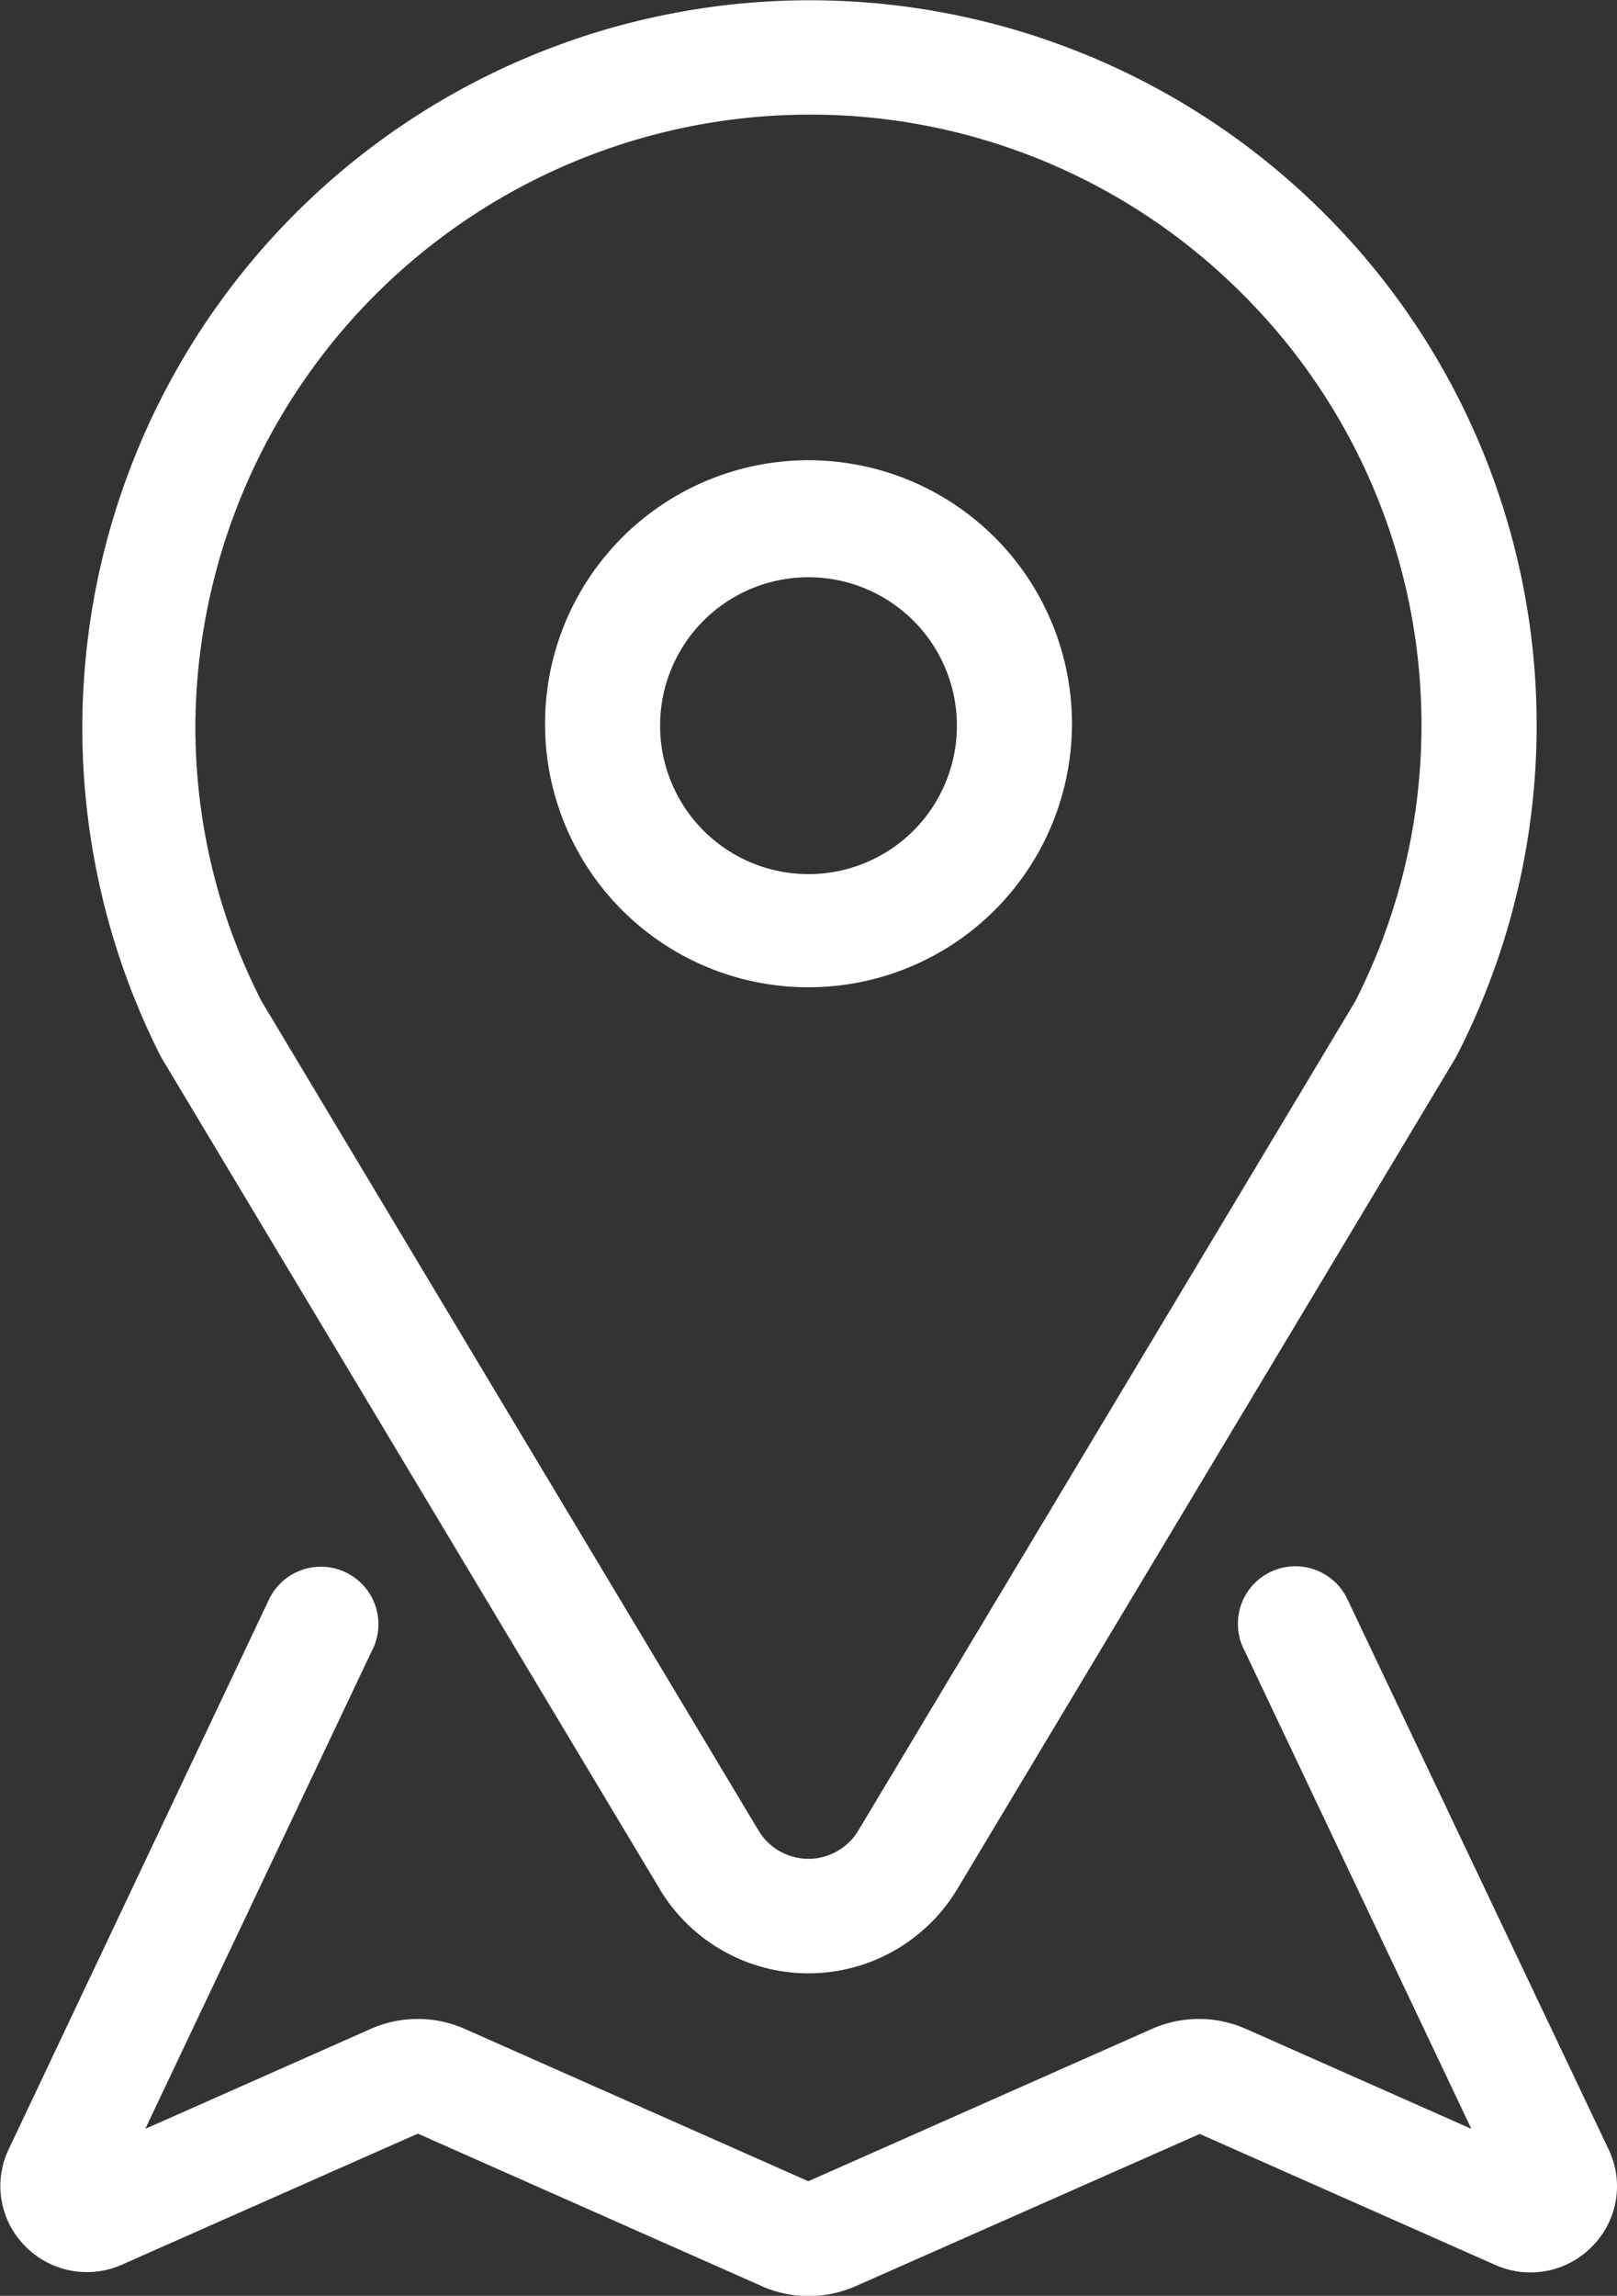 <svg xmlns="http://www.w3.org/2000/svg" width="21.672" height="30.763" viewBox="0 0 21.672 30.763">
  <rect x="0" y="0" width="21.672" height="30.763" fill="#333333" stroke="none"/>
  <path id="icon" d="M10.2,30.629,5.6,28.59,1.636,30.345a1.157,1.157,0,0,1-1.3-.249,1.142,1.142,0,0,1-.218-1.3L3.6,21.443a.771.771,0,1,1,1.378.69L1.947,28.526l3.02-1.339a1.559,1.559,0,0,1,1.263,0l4.6,2.039h.008l4.6-2.039a1.556,1.556,0,0,1,1.262,0l3.02,1.339-3.036-6.4a.771.771,0,1,1,1.379-.688L21.559,28.8a1.141,1.141,0,0,1-.219,1.3,1.155,1.155,0,0,1-1.3.249l-3.96-1.755-4.61,2.039a1.561,1.561,0,0,1-1.263,0ZM8.844,25.316,2.169,14.182l-.024-.044A9.75,9.75,0,0,1,17.688,2.8a9.685,9.685,0,0,1,1.839,11.34l-.024.044L12.828,25.316a2.326,2.326,0,0,1-3.985,0ZM10.719,1.537a8.238,8.238,0,0,0-8.1,8.128,8.058,8.058,0,0,0,.887,3.752l6.661,11.113a.78.78,0,0,0,1.336,0l6.661-11.113a8.155,8.155,0,0,0-1.56-9.525A8.174,8.174,0,0,0,10.84,1.536ZM7.305,9.715a3.531,3.531,0,1,1,3.531,3.514A3.527,3.527,0,0,1,7.305,9.715Zm1.542,0a1.989,1.989,0,1,0,1.989-1.98A1.987,1.987,0,0,0,8.847,9.715Z" fill="#fff"/>
</svg>
